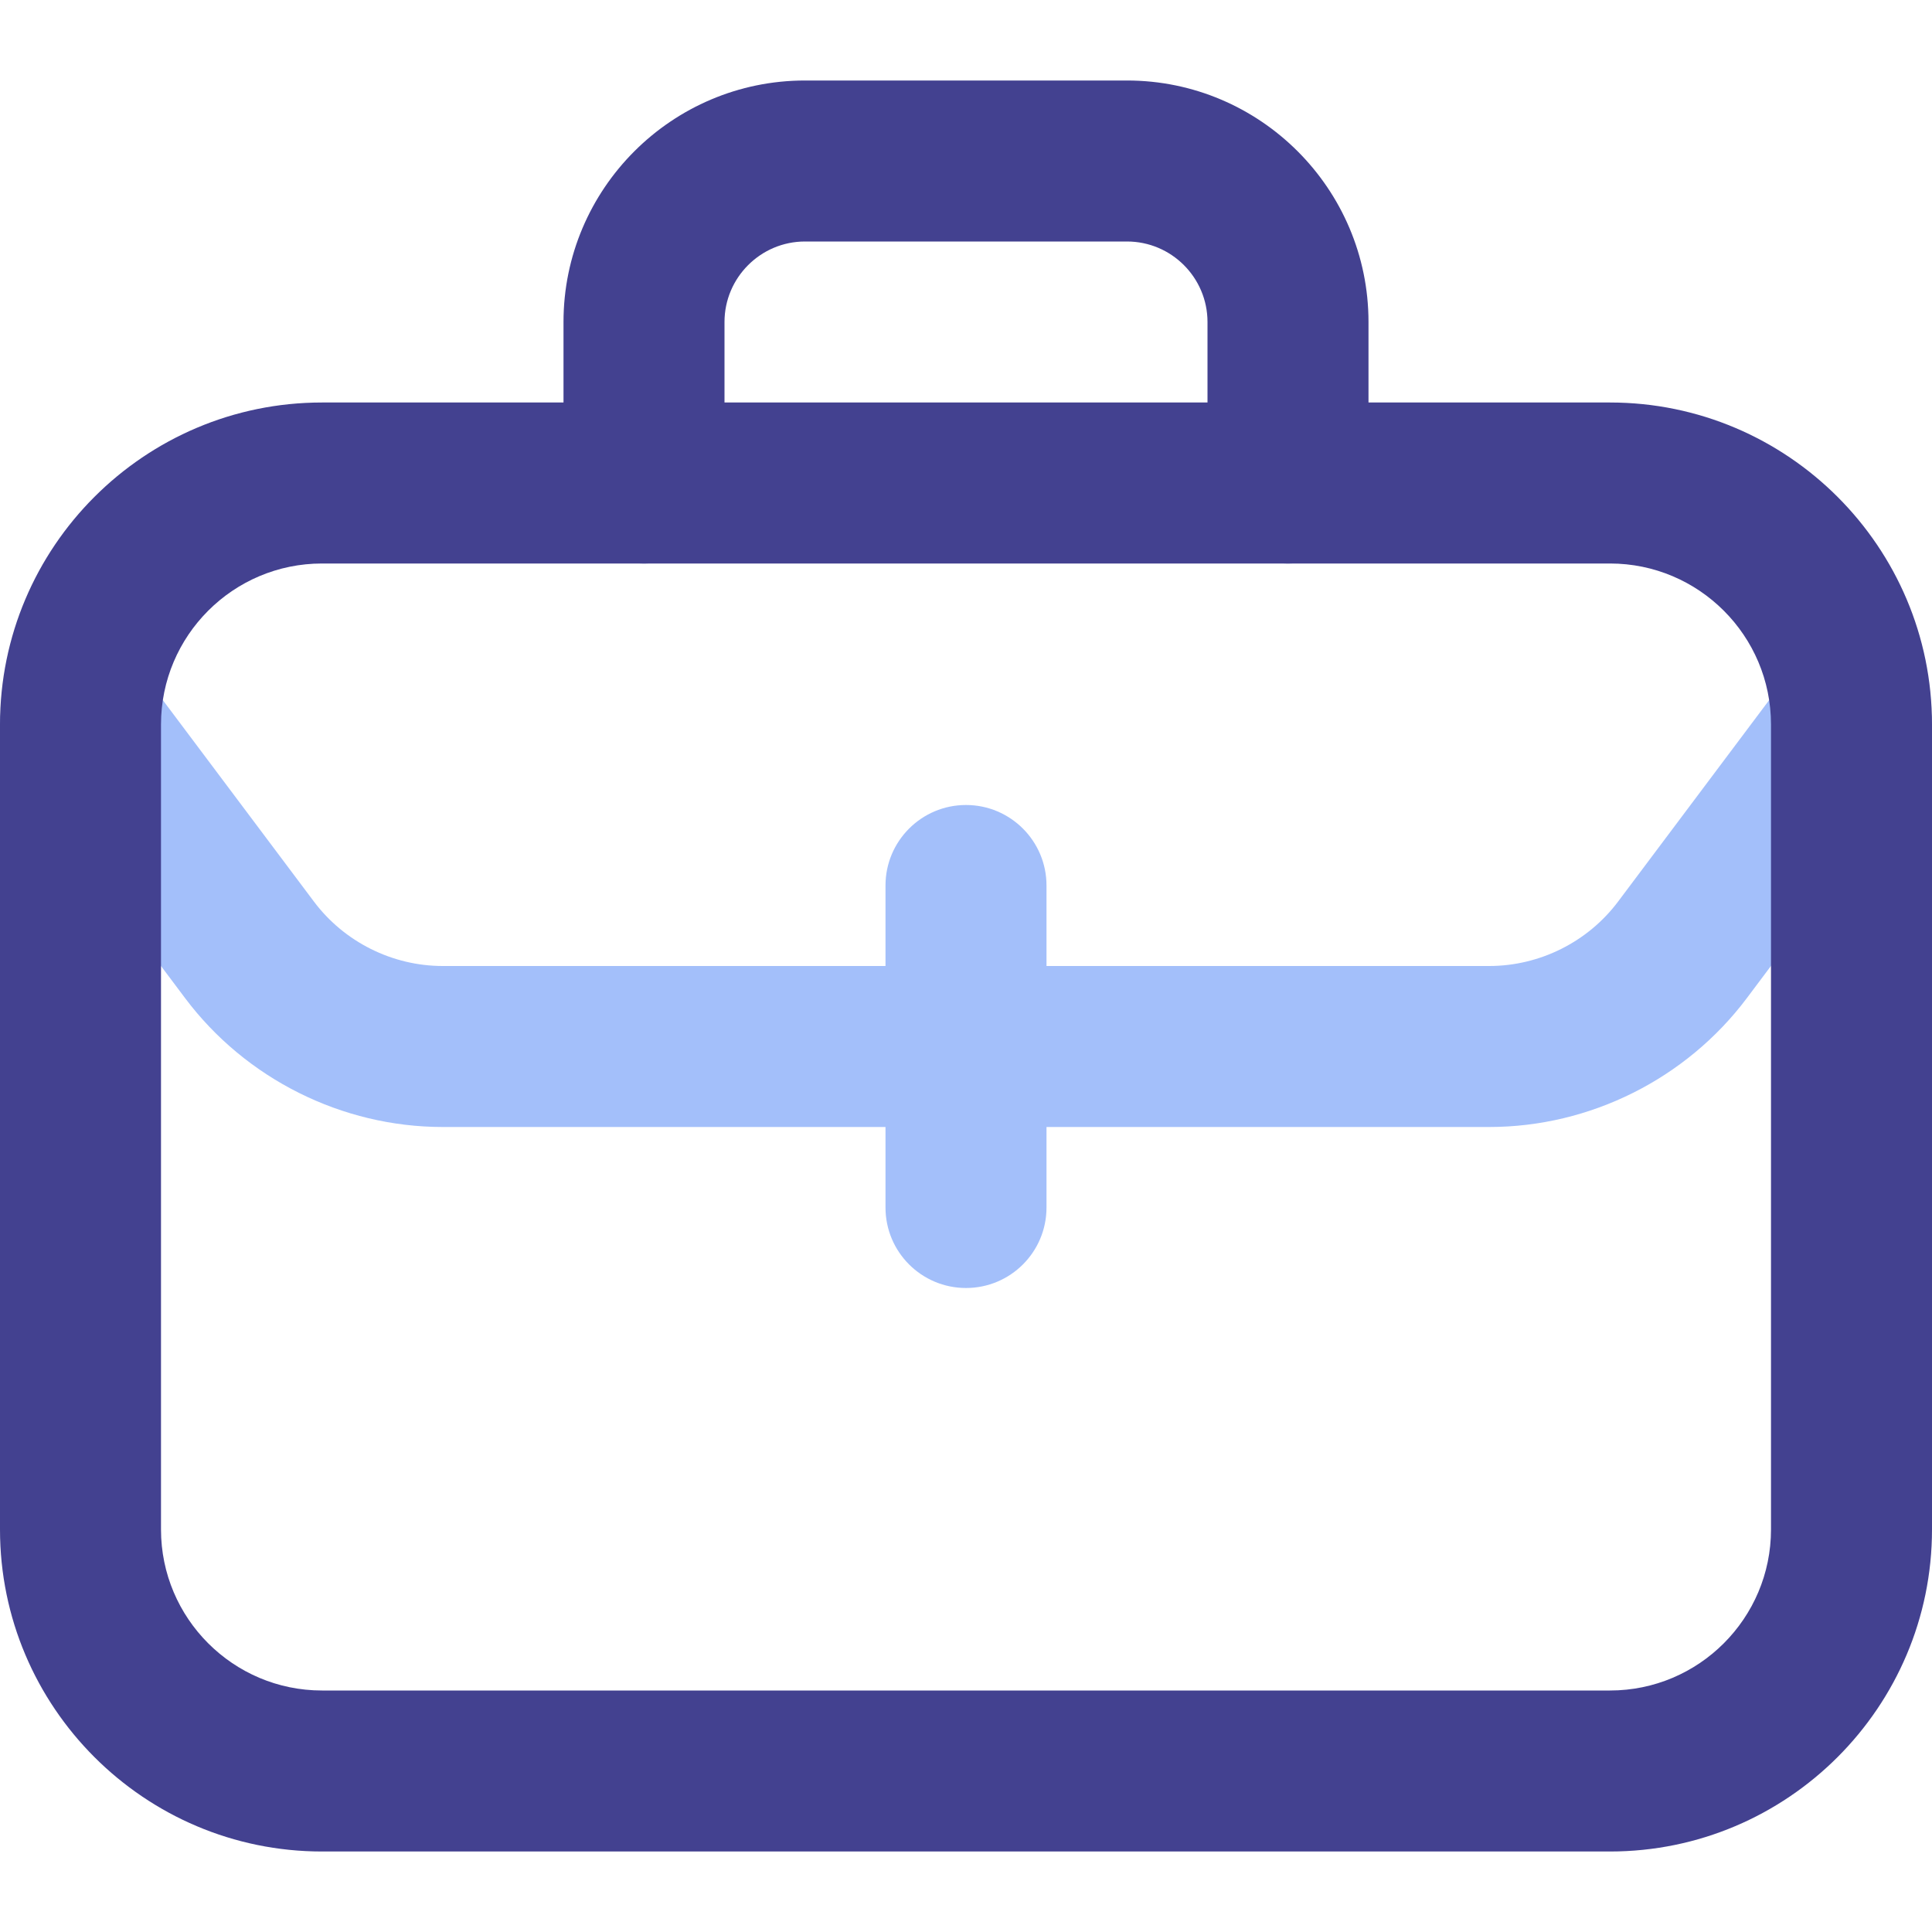 <svg width="60" height="60" viewBox="0 0 60 60" fill="none" xmlns="http://www.w3.org/2000/svg">
<g clip-path="url(#clip0_5329_597)">
<path d="M46.25 35H13.75C10.62 35 7.628 33.503 5.75 31L0.5 24C-0.33 22.895 -0.105 21.328 1 20.5C2.11 19.668 3.675 19.898 4.5 21L9.75 28C10.69 29.253 12.185 30 13.75 30H46.25C47.815 30 49.312 29.253 50.252 27.998L55.5 21C56.328 19.898 57.898 19.673 58.998 20.5C60.102 21.328 60.328 22.895 59.498 24L54.248 31C52.367 33.505 49.377 35 46.25 35Z" fill="#A3BFFA"/>
<path d="M30 40C28.62 40 27.5 38.883 27.5 37.5V27.5C27.5 26.12 28.62 25 30 25C31.38 25 32.5 26.12 32.5 27.5V37.5C32.5 38.883 31.38 40 30 40Z" fill="#A3BFFA"/>
<path d="M50 57.5H10C4.485 57.5 0 53.015 0 47.5V22.5C0 16.985 4.485 12.5 10 12.5H50C55.515 12.5 60 16.985 60 22.5V47.5C60 53.015 55.515 57.5 50 57.5ZM10 17.5C7.242 17.5 5 19.742 5 22.5V47.5C5 50.258 7.242 52.5 10 52.5H50C52.758 52.5 55 50.258 55 47.5V22.5C55 19.742 52.758 17.5 50 17.5H10Z" fill="#434190"/>
<path d="M40 17.5C38.617 17.5 37.5 16.38 37.5 15V10C37.5 8.623 36.38 7.5 35 7.5H25C23.622 7.5 22.5 8.623 22.5 10V15C22.5 16.38 21.38 17.5 20 17.5C18.62 17.5 17.5 16.38 17.5 15V10C17.5 5.865 20.865 2.5 25 2.5H35C39.135 2.5 42.5 5.865 42.5 10V15C42.5 16.38 41.383 17.5 40 17.5Z" fill="#434190"/>
</g>
<defs>
<clipPath id="clip0_5329_597">
<rect width="60" height="60" fill="white"/>
</clipPath>
</defs>
</svg>
